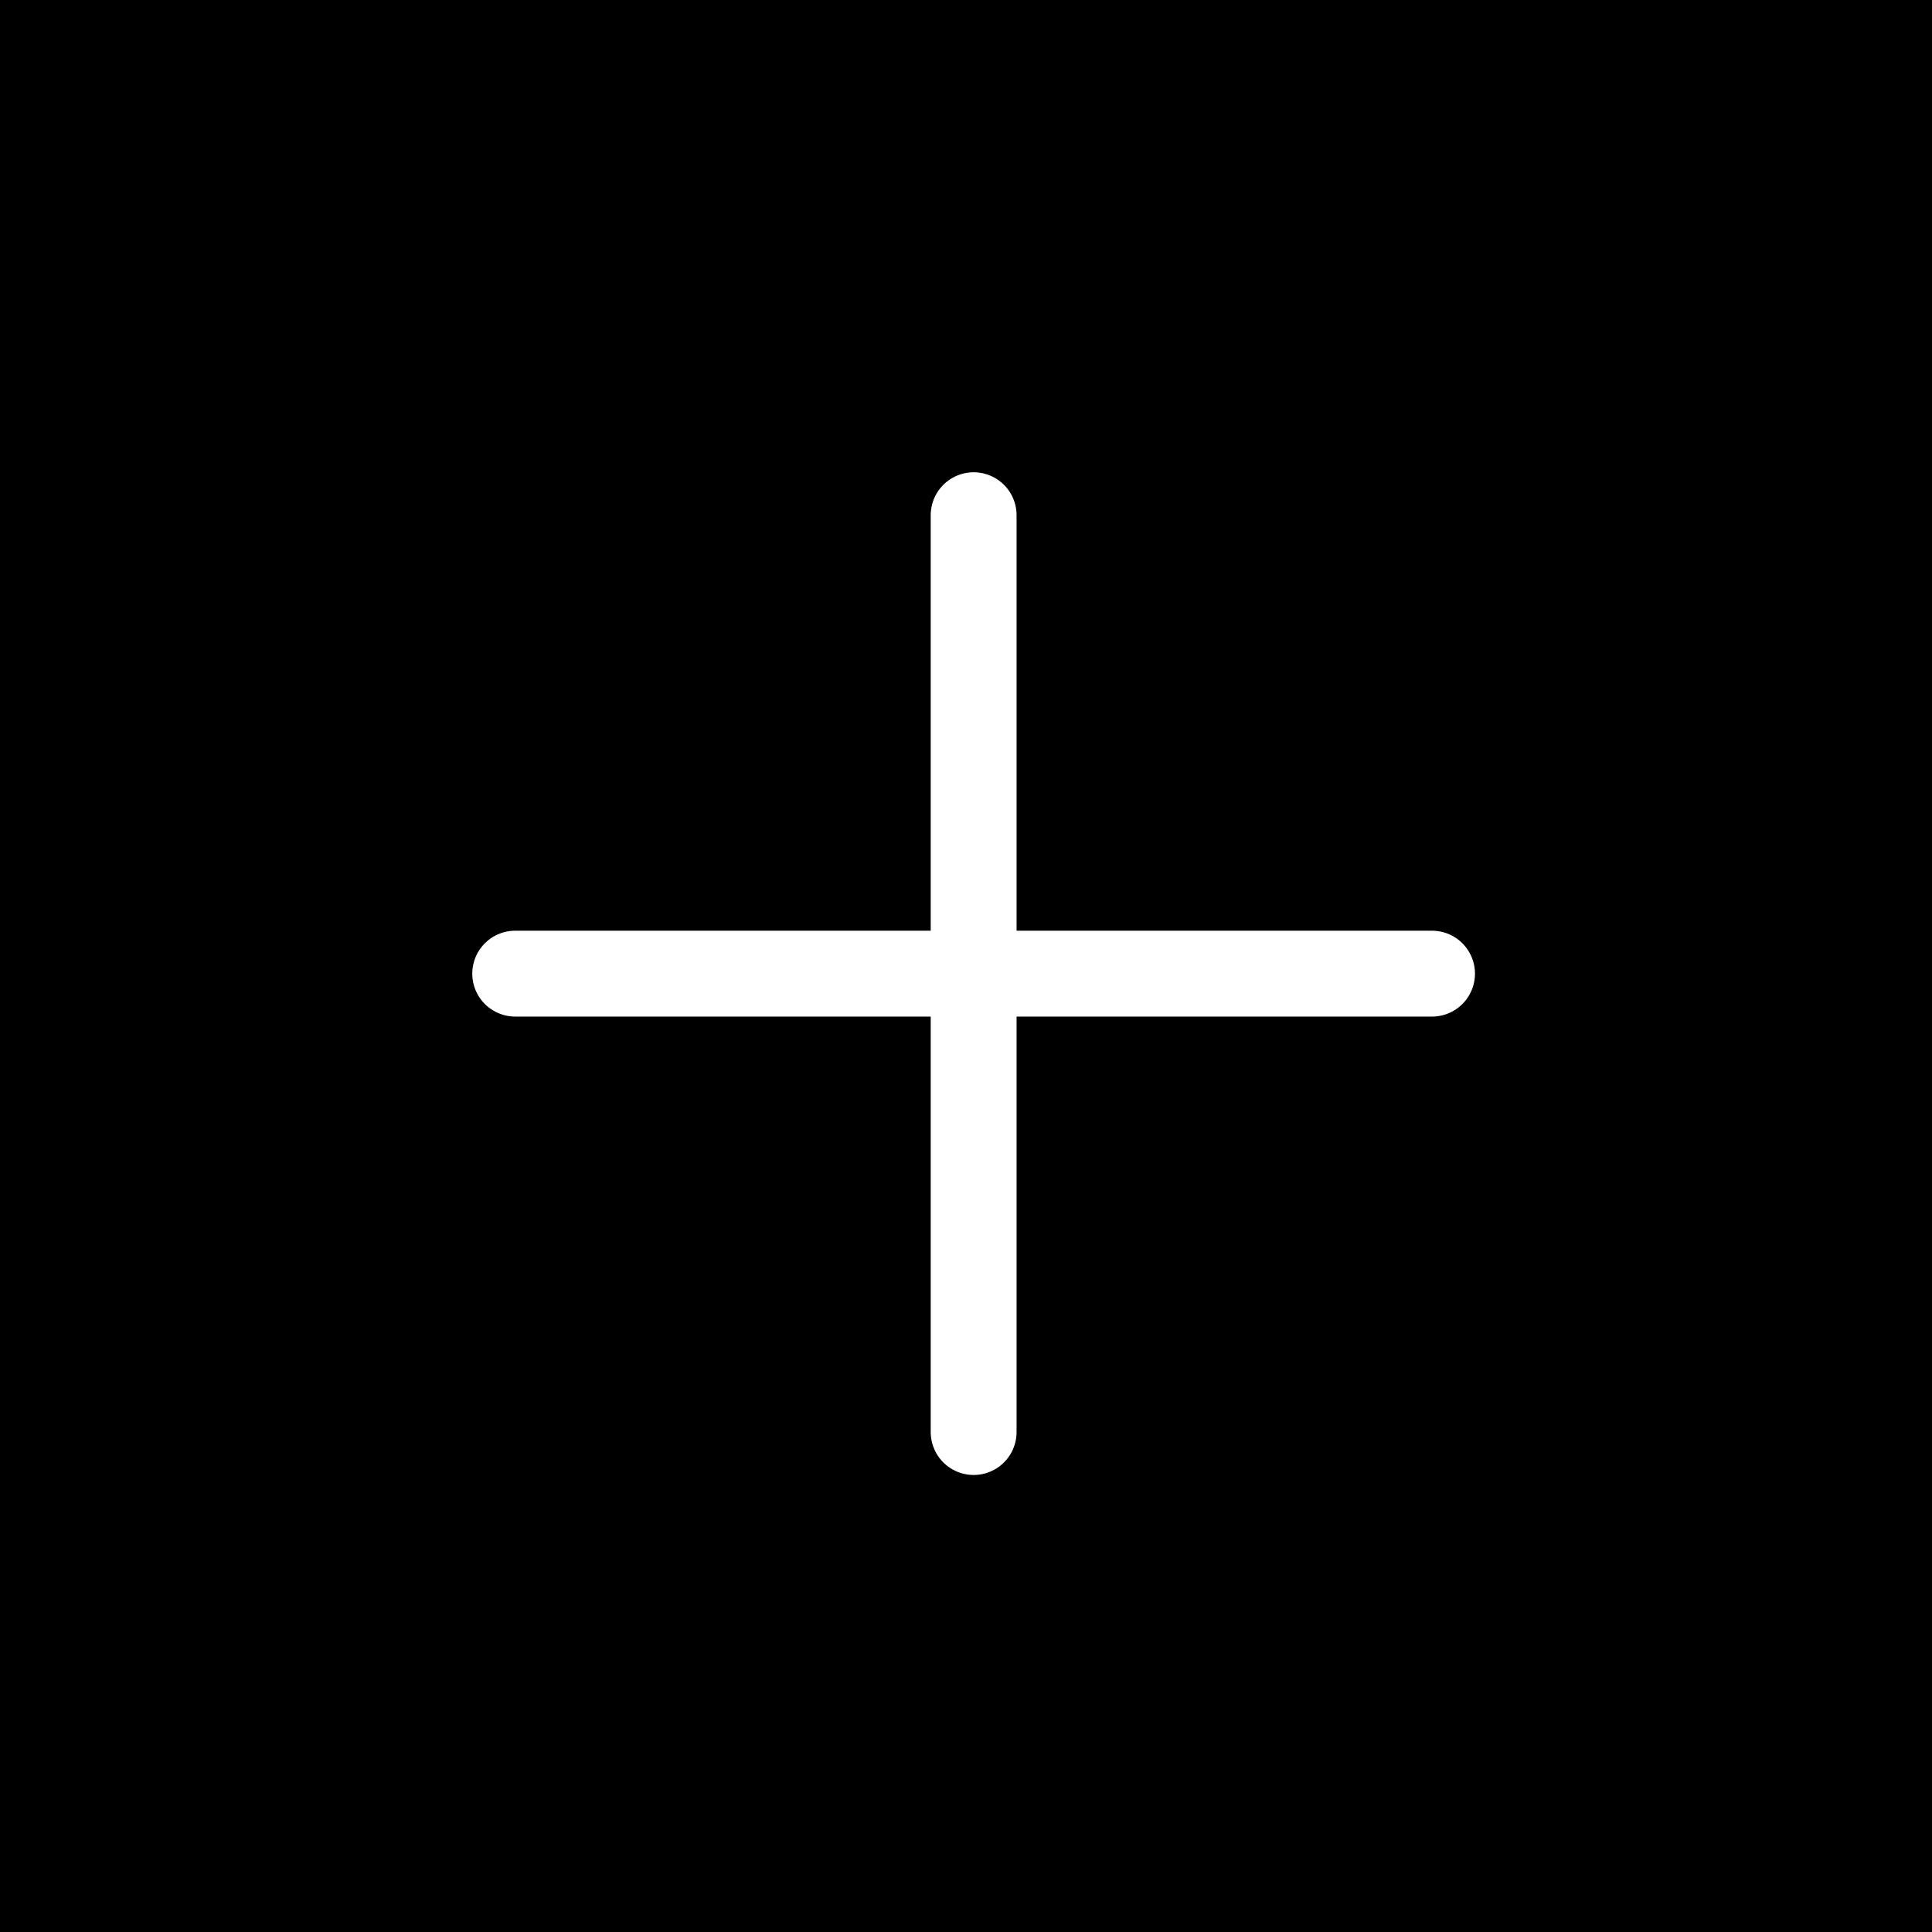 <svg xmlns="http://www.w3.org/2000/svg" width="45" height="45" viewBox="0 0 45 45"><defs><style>.a{fill:none;stroke:#fff;stroke-linecap:round;stroke-width:2px;}</style></defs><g transform="translate(-1655 -1800)"><rect width="45" height="45" transform="translate(1655 1800)"/><g transform="translate(786.5 78.5)"><line class="a" y2="21.355" transform="translate(891.178 1733.5)"/><line class="a" y2="21.355" transform="translate(901.855 1744.178) rotate(90)"/></g></g></svg>